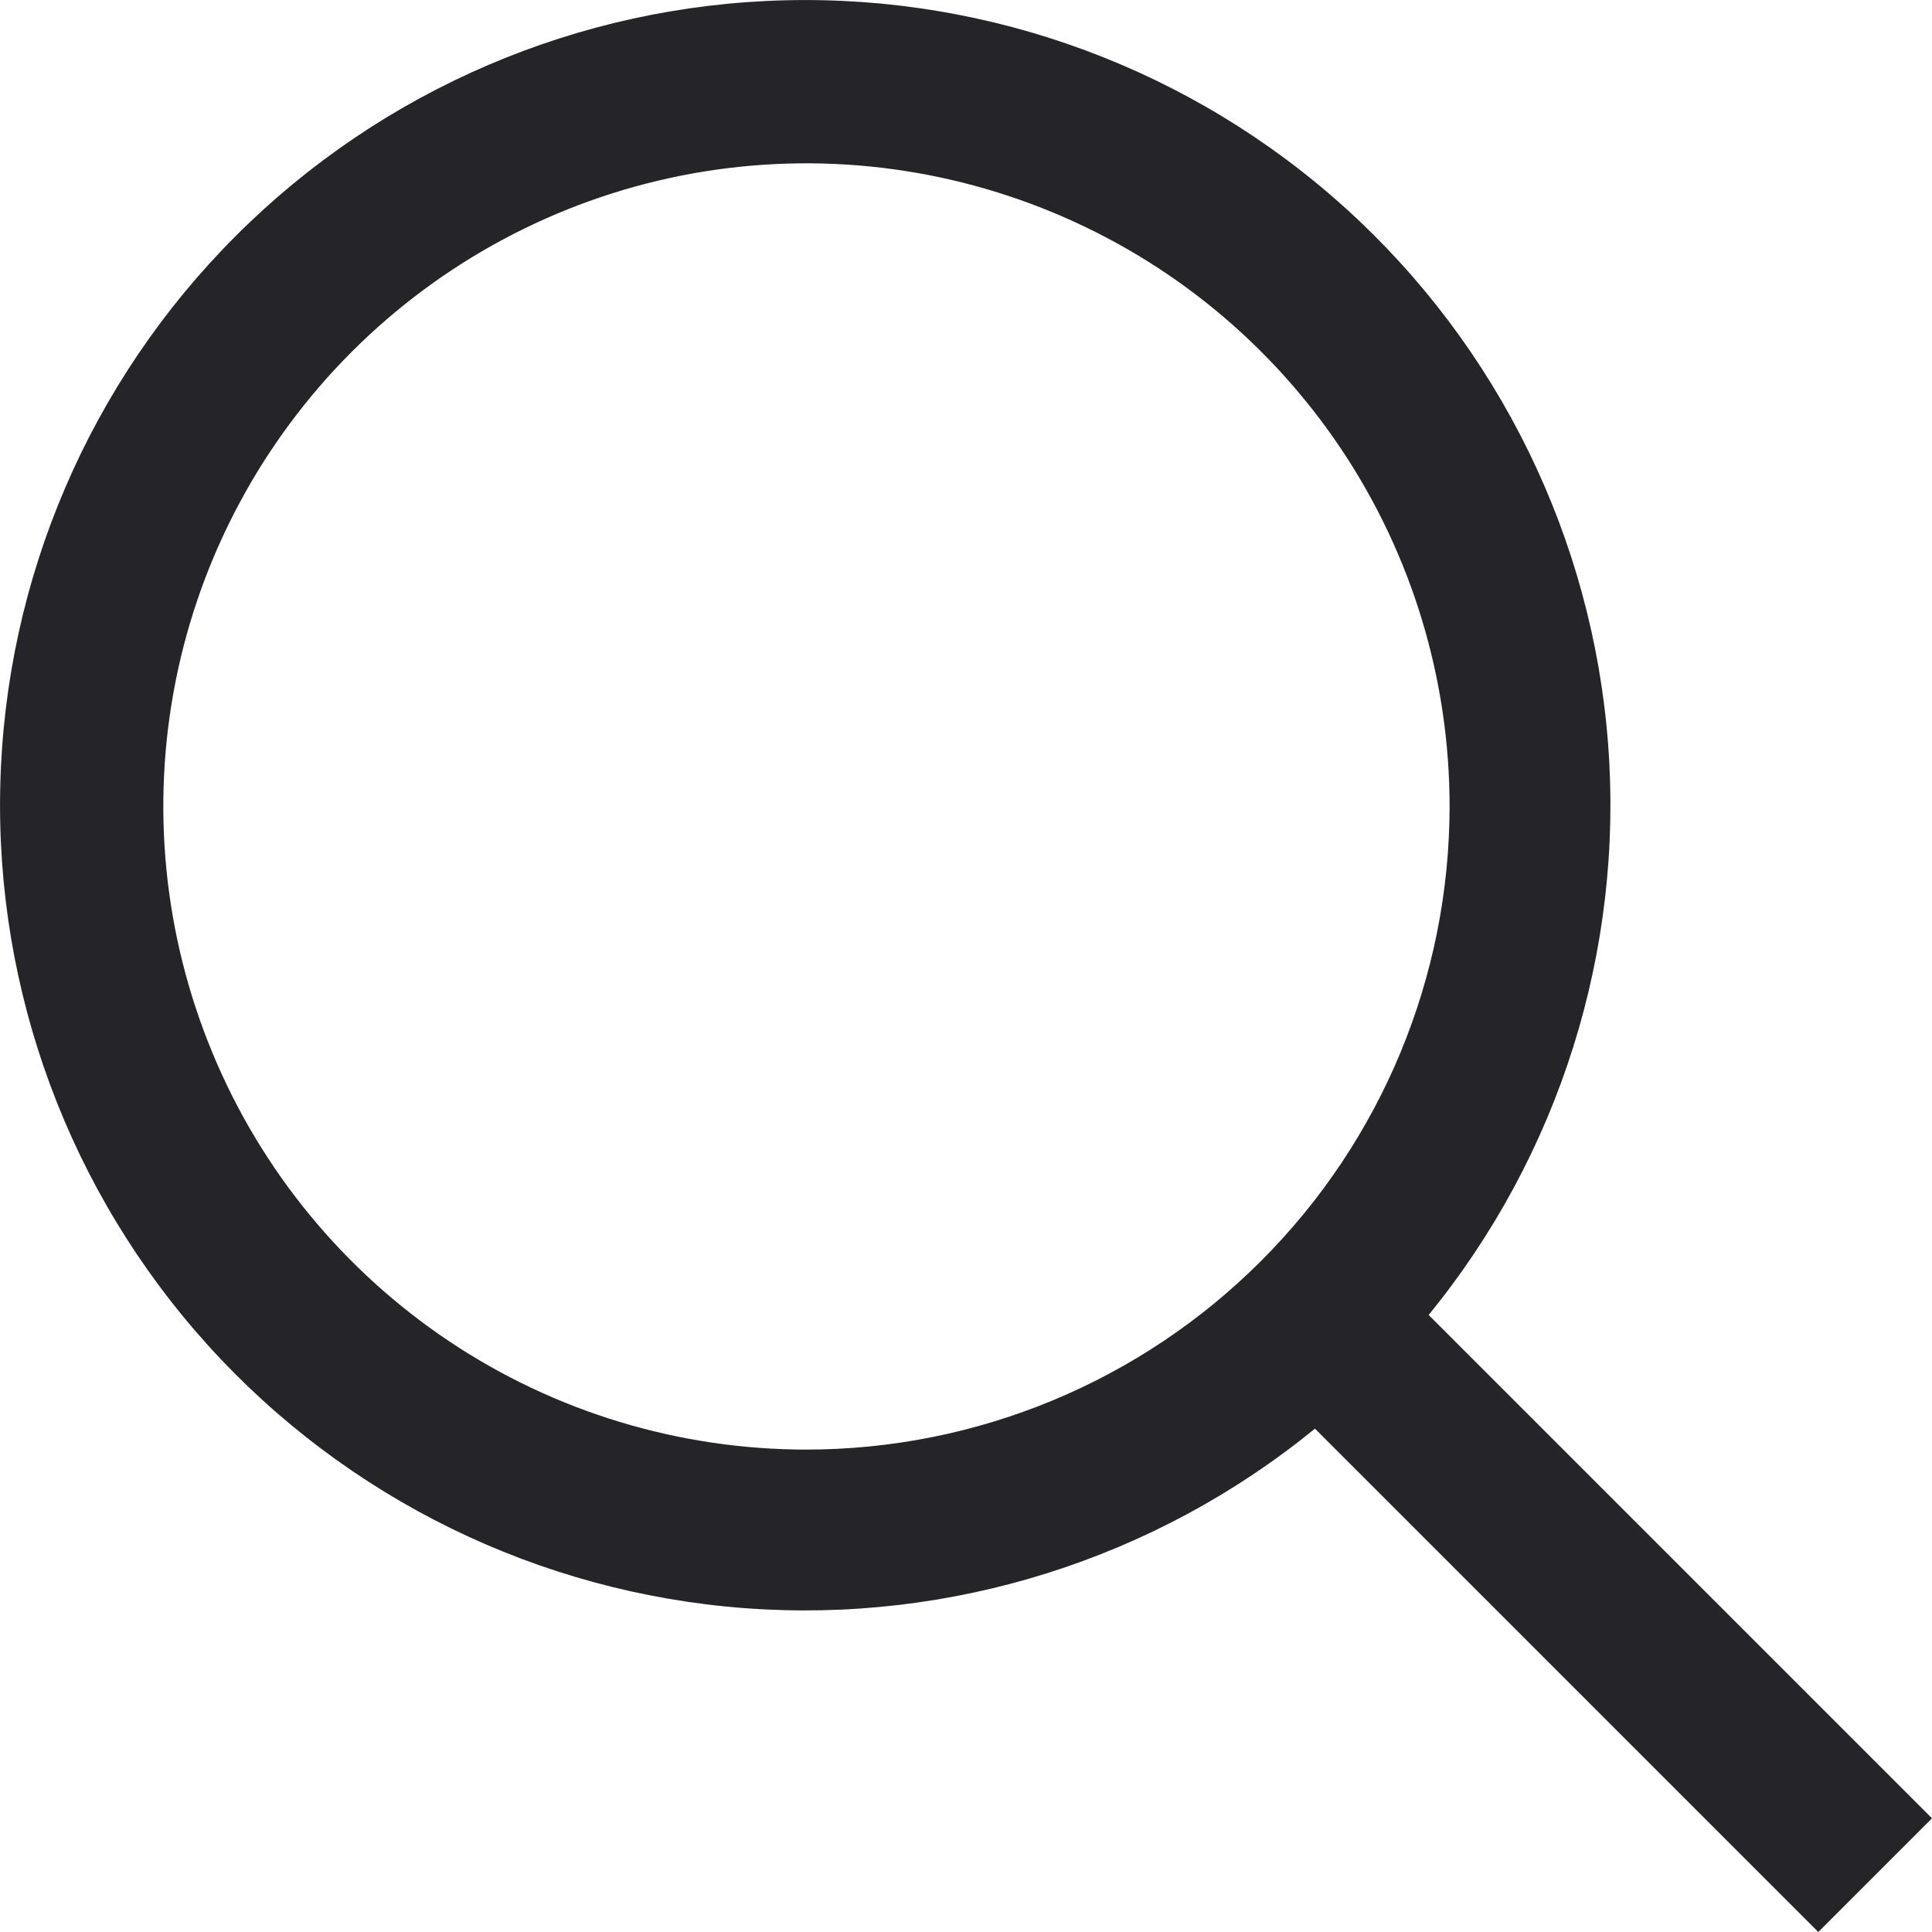 <svg width="13" height="13" viewBox="0 0 13 13" fill="none" xmlns="http://www.w3.org/2000/svg">
<path d="M13 12.235L9.613 8.848C10.492 7.772 10.925 6.398 10.821 5.012C10.717 3.626 10.084 2.333 9.053 1.4C8.022 0.468 6.672 -0.033 5.283 0.002C3.893 0.036 2.57 0.604 1.587 1.587C0.604 2.57 0.036 3.893 0.002 5.283C-0.033 6.672 0.468 8.022 1.4 9.053C2.333 10.084 3.626 10.717 5.012 10.821C6.398 10.925 7.772 10.492 8.848 9.613L12.235 13L13 12.235ZM5.427 9.754C4.571 9.754 3.734 9.501 3.022 9.025C2.311 8.549 1.756 7.874 1.429 7.083C1.101 6.292 1.015 5.422 1.182 4.582C1.349 3.743 1.762 2.972 2.367 2.367C2.972 1.762 3.743 1.349 4.582 1.182C5.422 1.015 6.292 1.101 7.083 1.429C7.874 1.756 8.549 2.311 9.025 3.022C9.501 3.734 9.754 4.571 9.754 5.427C9.753 6.574 9.297 7.674 8.485 8.485C7.674 9.297 6.574 9.753 5.427 9.754Z" fill="#252428"/>
</svg>
